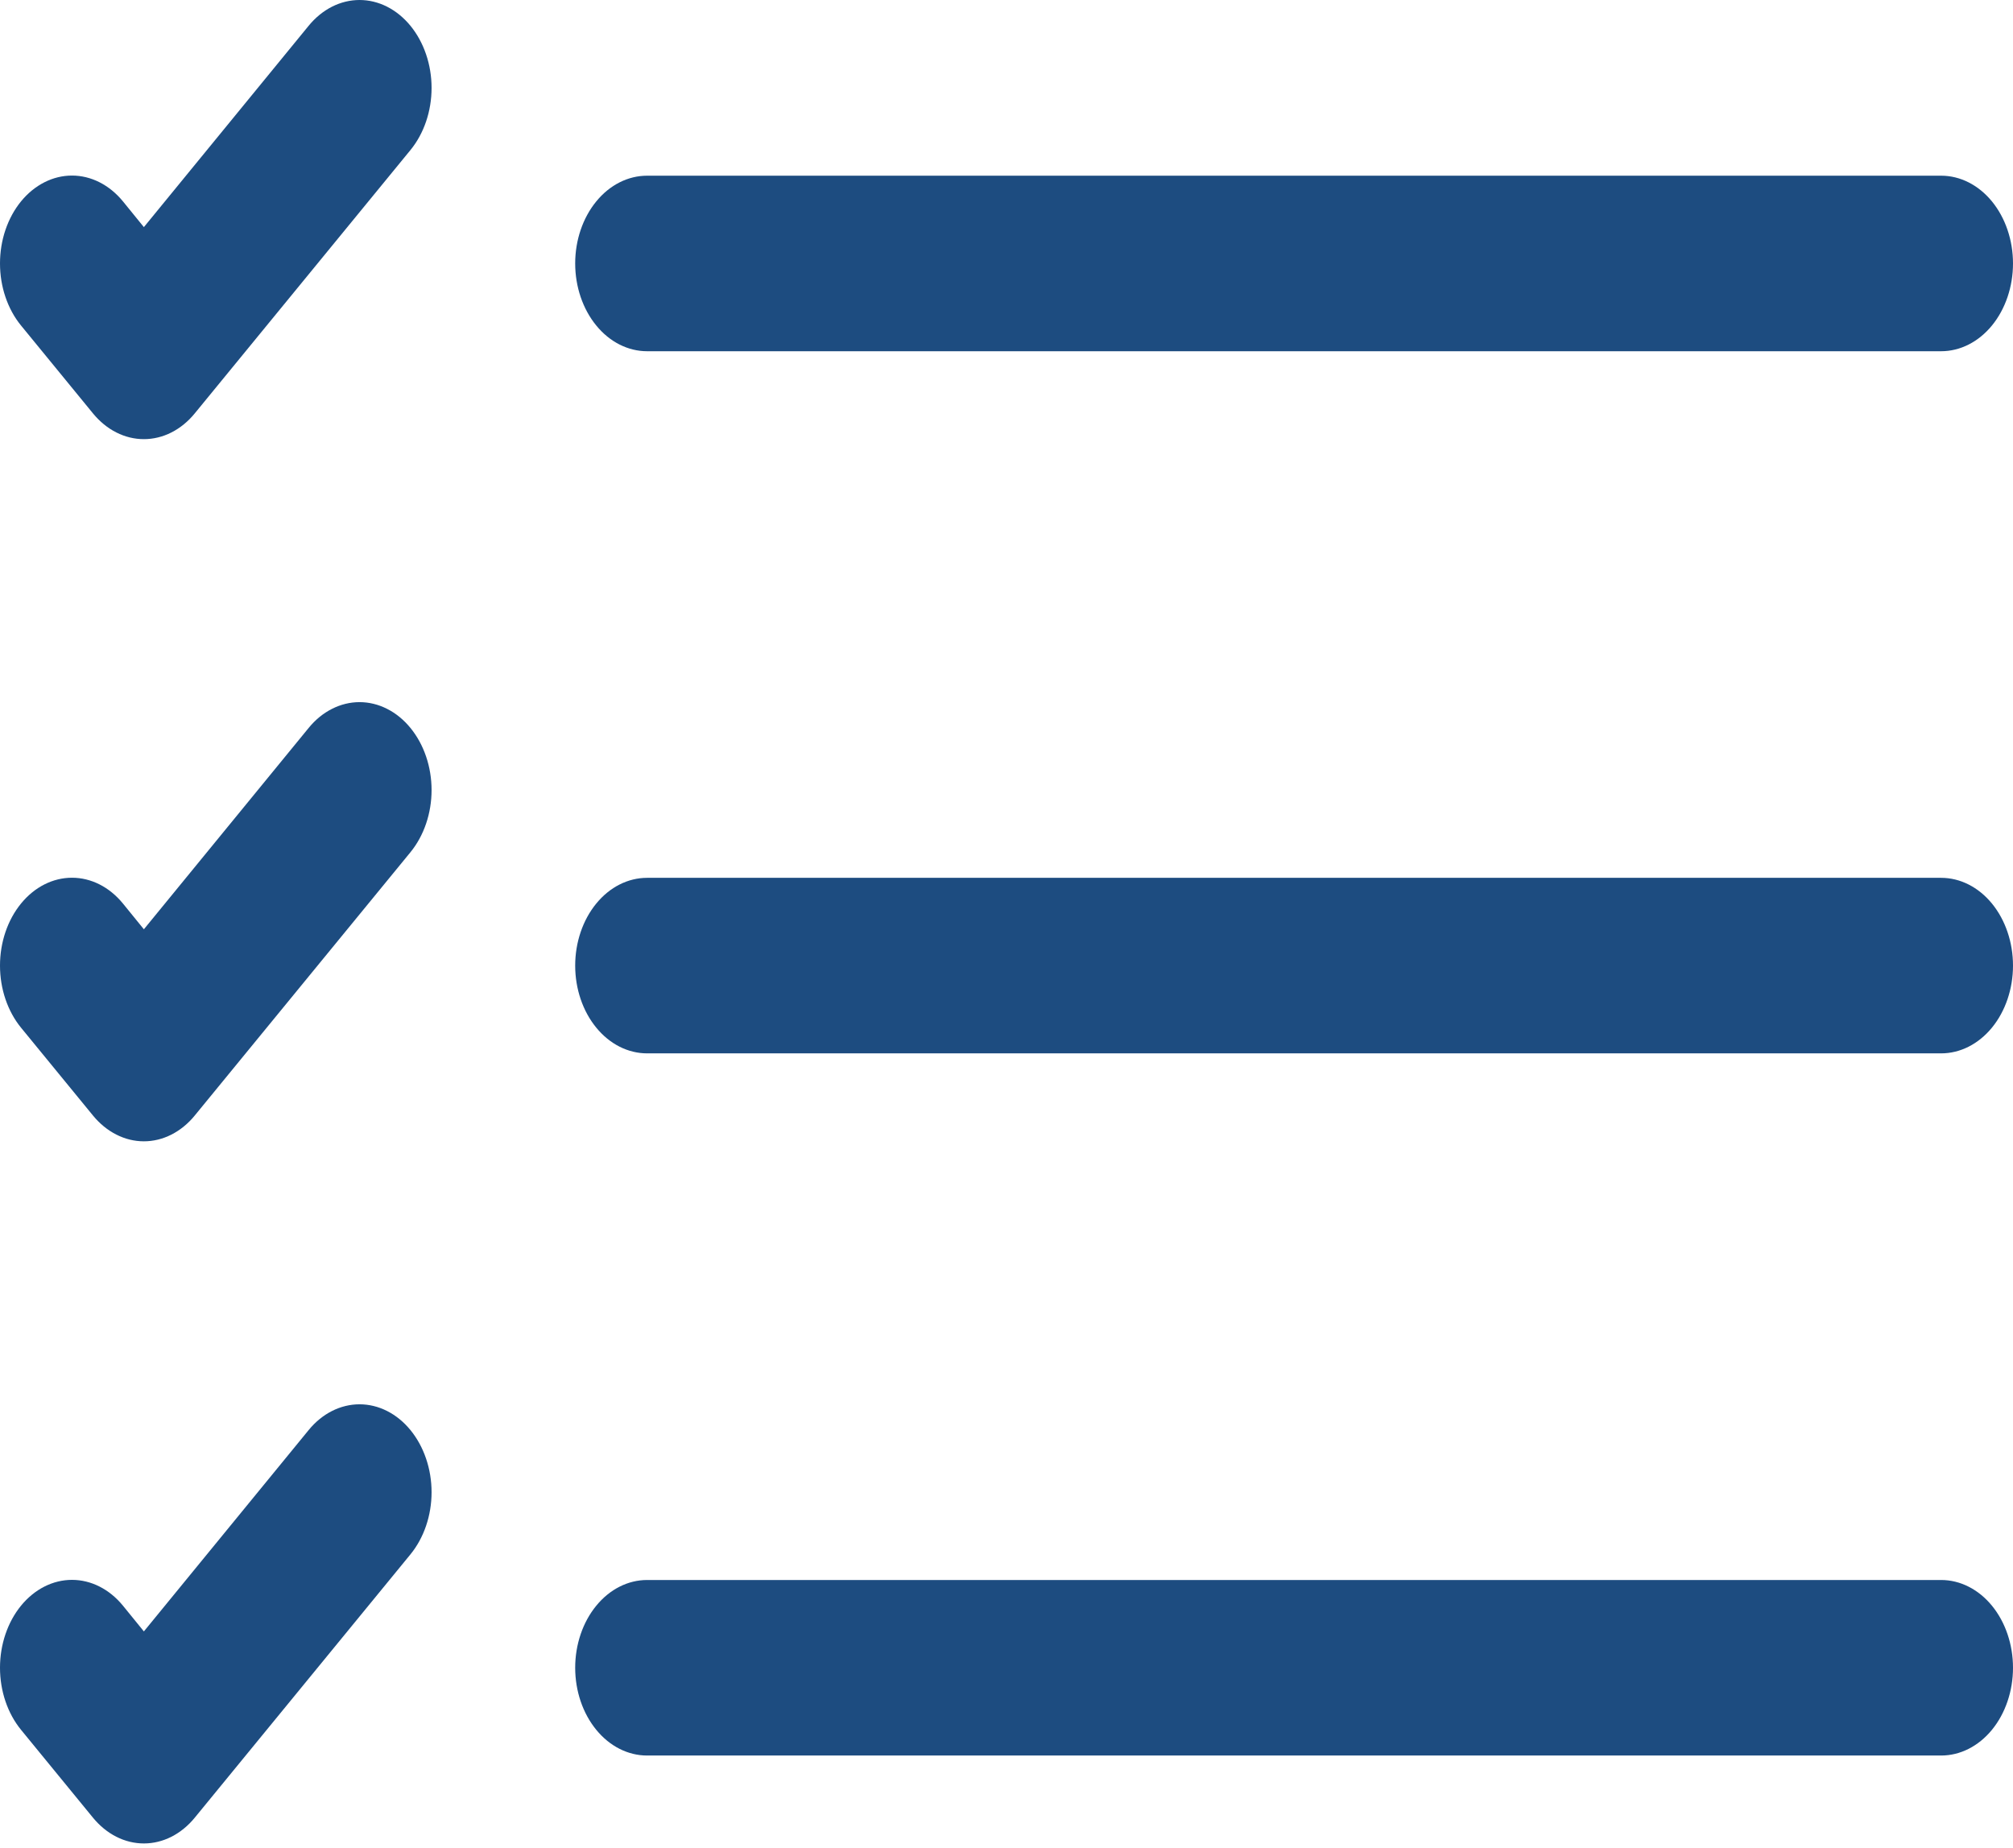 <svg width="61" height="56" viewBox="0 0 61 56" fill="none" xmlns="http://www.w3.org/2000/svg">
<path fill-rule="evenodd" clip-rule="evenodd" d="M17.43 50.536C17.43 49.831 17.66 49.154 18.069 48.656C18.477 48.157 19.031 47.877 19.609 47.877H58.822C59.399 47.877 59.953 48.157 60.362 48.656C60.77 49.154 61 49.831 61 50.536C61 51.242 60.77 51.918 60.362 52.417C59.953 52.916 59.399 53.196 58.822 53.196H19.609C19.031 53.196 18.477 52.916 18.069 52.417C17.66 51.918 17.43 51.242 17.43 50.536ZM17.43 29.26C17.43 28.554 17.66 27.878 18.069 27.379C18.477 26.88 19.031 26.6 19.609 26.6H58.822C59.399 26.6 59.953 26.88 60.362 27.379C60.77 27.878 61 28.554 61 29.26C61 29.965 60.77 30.642 60.362 31.14C59.953 31.639 59.399 31.919 58.822 31.919H19.609C19.031 31.919 18.477 31.639 18.069 31.14C17.66 30.642 17.43 29.965 17.43 29.26ZM17.43 7.983C17.43 7.278 17.66 6.602 18.069 6.103C18.477 5.604 19.031 5.324 19.609 5.324H58.822C59.399 5.324 59.953 5.604 60.362 6.103C60.77 6.602 61 7.278 61 7.983C61 8.689 60.77 9.365 60.362 9.864C59.953 10.363 59.399 10.643 58.822 10.643H19.609C19.031 10.643 18.477 10.363 18.069 9.864C17.66 9.365 17.43 8.689 17.43 7.983ZM12.438 0.781C12.64 1.028 12.801 1.322 12.911 1.645C13.021 1.968 13.078 2.314 13.078 2.664C13.078 3.014 13.021 3.361 12.911 3.684C12.801 4.007 12.64 4.3 12.438 4.547L5.902 12.526C5.7 12.774 5.459 12.97 5.195 13.104C4.93 13.238 4.646 13.307 4.36 13.307C4.073 13.307 3.789 13.238 3.525 13.104C3.26 12.97 3.02 12.774 2.817 12.526L0.639 9.866C0.436 9.619 0.276 9.326 0.166 9.002C0.056 8.679 3.01816e-09 8.333 0 7.983C-3.01816e-09 7.634 0.056 7.287 0.166 6.964C0.276 6.641 0.436 6.348 0.639 6.1C0.841 5.853 1.082 5.657 1.347 5.523C1.611 5.389 1.895 5.32 2.181 5.32C2.468 5.32 2.751 5.389 3.016 5.523C3.281 5.657 3.521 5.853 3.724 6.1L4.36 6.882L9.353 0.781C9.555 0.534 9.796 0.337 10.06 0.203C10.325 0.069 10.609 0 10.895 0C11.182 0 11.465 0.069 11.73 0.203C11.995 0.337 12.235 0.534 12.438 0.781ZM12.438 22.058C12.64 22.305 12.801 22.598 12.911 22.921C13.021 23.244 13.078 23.591 13.078 23.941C13.078 24.291 13.021 24.637 12.911 24.96C12.801 25.283 12.64 25.577 12.438 25.824L5.902 33.802C5.7 34.05 5.459 34.246 5.195 34.38C4.93 34.515 4.646 34.584 4.36 34.584C4.073 34.584 3.789 34.515 3.525 34.38C3.26 34.246 3.02 34.05 2.817 33.802L0.639 31.143C0.23 30.643 0 29.966 0 29.26C0 28.553 0.23 27.876 0.639 27.377C1.048 26.877 1.603 26.597 2.181 26.597C2.76 26.597 3.315 26.877 3.724 27.377L4.36 28.159L9.353 22.058C9.555 21.81 9.796 21.613 10.06 21.48C10.325 21.345 10.609 21.276 10.895 21.276C11.182 21.276 11.465 21.345 11.73 21.48C11.995 21.613 12.235 21.81 12.438 22.058ZM12.438 43.334C12.64 43.581 12.801 43.875 12.911 44.198C13.021 44.521 13.078 44.867 13.078 45.217C13.078 45.567 13.021 45.913 12.911 46.236C12.801 46.559 12.64 46.853 12.438 47.1L5.902 55.079C5.7 55.326 5.459 55.523 5.195 55.657C4.93 55.791 4.646 55.86 4.36 55.86C4.073 55.86 3.789 55.791 3.525 55.657C3.26 55.523 3.02 55.326 2.817 55.079L0.639 52.419C0.23 51.92 0 51.242 0 50.536C0 49.83 0.23 49.153 0.639 48.653C1.048 48.154 1.603 47.873 2.181 47.873C2.76 47.873 3.315 48.154 3.724 48.653L4.36 49.435L9.353 43.334C9.555 43.086 9.796 42.89 10.06 42.756C10.325 42.622 10.609 42.553 10.895 42.553C11.182 42.553 11.465 42.622 11.73 42.756C11.995 42.89 12.235 43.086 12.438 43.334Z" fill="#1D4C80"/>
</svg>

